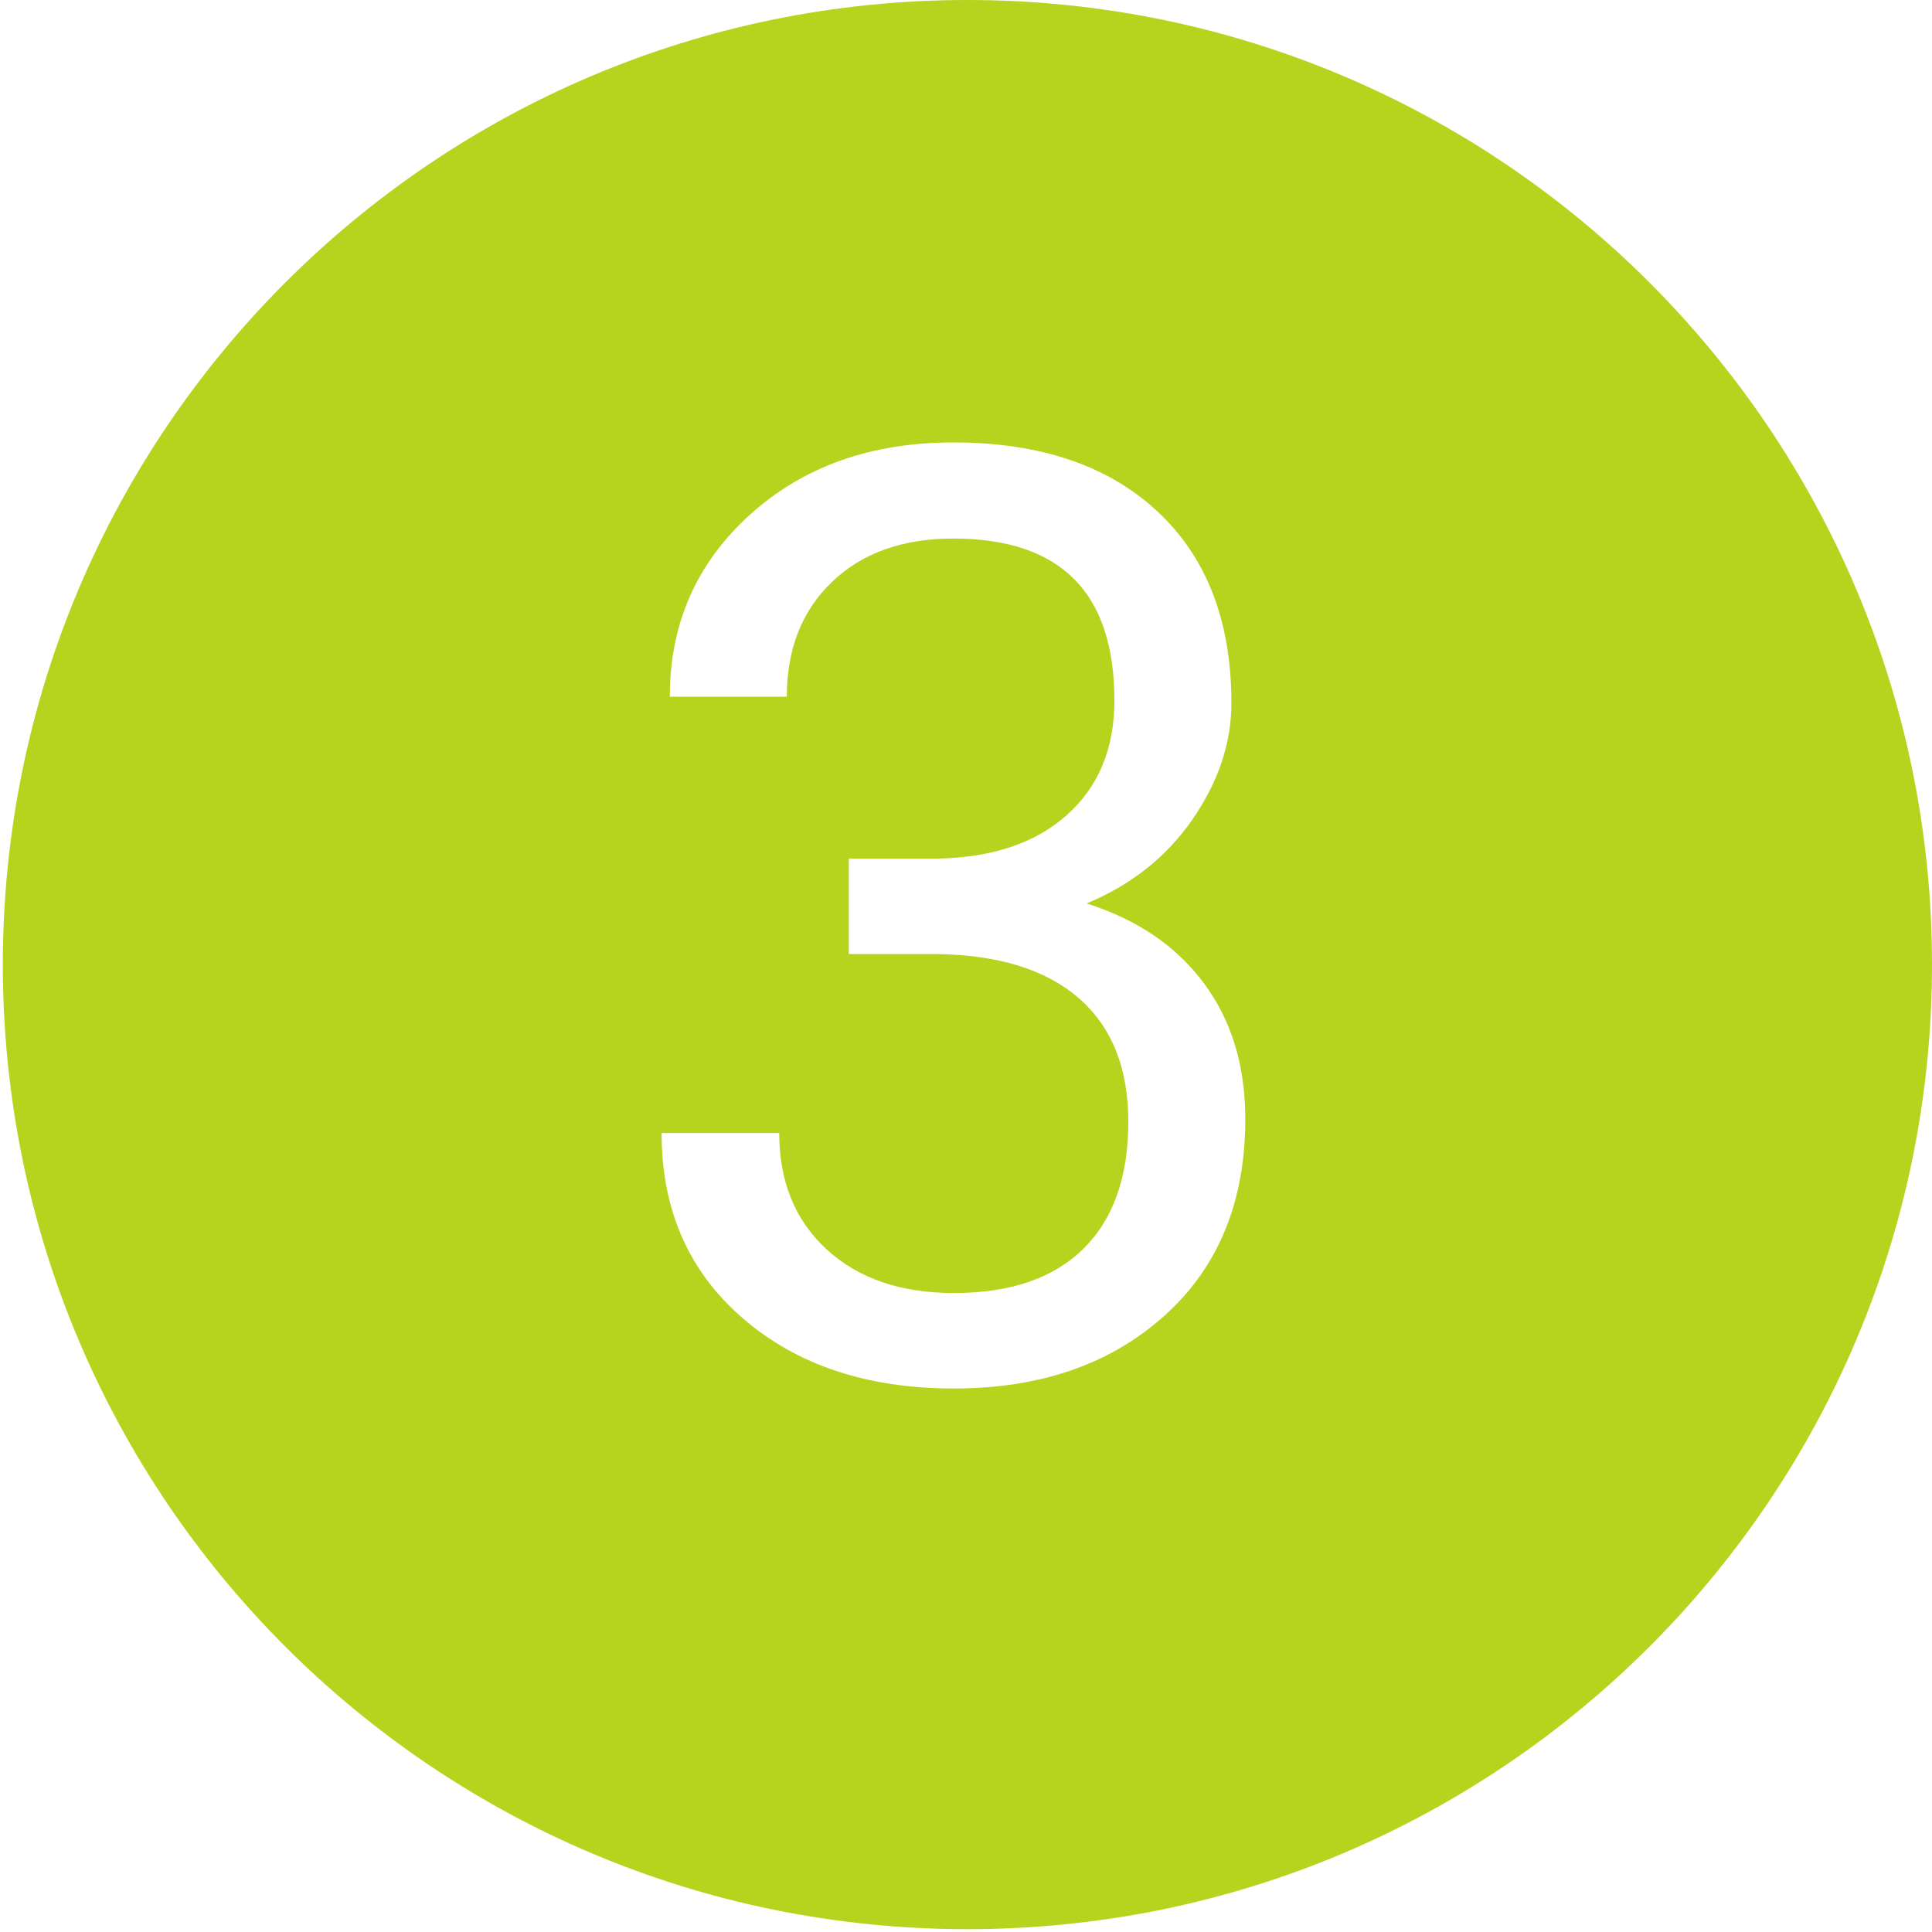 <svg xmlns="http://www.w3.org/2000/svg" xmlns:xlink="http://www.w3.org/1999/xlink" width="1080" zoomAndPan="magnify" viewBox="0 0 810 810" height="1080" preserveAspectRatio="xMidYMid meet"><defs><g></g><clipPath id="f6a1c31841"><path d="M 1.184 0 L 810 0 L 810 808.816 L 1.184 808.816 Z M 1.184 0 " clip-rule="nonzero"></path></clipPath><clipPath id="1c3e6803e0"><path d="M 405.59 0 C 182.242 0 1.184 181.059 1.184 404.41 C 1.184 627.758 182.242 808.816 405.59 808.816 C 628.941 808.816 810 627.758 810 404.41 C 810 181.059 628.941 0 405.59 0 Z M 405.59 0 " clip-rule="nonzero"></path></clipPath><clipPath id="7ce74b3f70"><path d="M 0.184 0 L 809 0 L 809 808.816 L 0.184 808.816 Z M 0.184 0 " clip-rule="nonzero"></path></clipPath><clipPath id="97940393ba"><path d="M 404.59 0 C 181.242 0 0.184 181.059 0.184 404.41 C 0.184 627.758 181.242 808.816 404.59 808.816 C 627.941 808.816 809 627.758 809 404.41 C 809 181.059 627.941 0 404.59 0 Z M 404.59 0 " clip-rule="nonzero"></path></clipPath><clipPath id="3fa1c04d1b"><rect x="0" width="809" y="0" height="809"></rect></clipPath><clipPath id="8ae4b57943"><rect x="0" width="306" y="0" height="637"></rect></clipPath></defs><rect x="-81" width="972" fill="#ffffff" y="-81" height="972" fill-opacity="1"></rect><rect x="-81" width="972" fill="#ffffff" y="-81" height="972" fill-opacity="1"></rect><g clip-path="url(#f6a1c31841)"><g clip-path="url(#1c3e6803e0)"><g transform="matrix(1, 0, 0, 1, 1, 0)"><g clip-path="url(#3fa1c04d1b)"><g clip-path="url(#7ce74b3f70)"><g clip-path="url(#97940393ba)"><path fill="#b6d41e" d="M 0.184 0 L 809 0 L 809 808.816 L 0.184 808.816 Z M 0.184 0 " fill-opacity="1" fill-rule="nonzero"></path></g></g></g></g></g></g><g transform="matrix(1, 0, 0, 1, 252, 80)"><g clip-path="url(#8ae4b57943)"><g fill="#ffffff" fill-opacity="1"><g transform="translate(0.455, 496.836)"><g><path d="M 103.406 -216.875 L 140.25 -216.875 C 163.406 -217.227 181.613 -223.328 194.875 -235.172 C 208.133 -247.016 214.766 -263.016 214.766 -283.172 C 214.766 -328.422 192.227 -351.047 147.156 -351.047 C 125.938 -351.047 109.008 -344.988 96.375 -332.875 C 83.738 -320.77 77.422 -304.727 77.422 -284.75 L 28.375 -284.75 C 28.375 -315.332 39.551 -340.742 61.906 -360.984 C 84.27 -381.223 112.688 -391.344 147.156 -391.344 C 183.562 -391.344 212.102 -381.707 232.781 -362.438 C 253.469 -343.176 263.812 -316.398 263.812 -282.109 C 263.812 -265.316 258.375 -249.051 247.5 -233.312 C 236.633 -217.582 221.832 -205.832 203.094 -198.062 C 224.301 -191.344 240.691 -180.203 252.266 -164.641 C 263.848 -149.086 269.641 -130.086 269.641 -107.641 C 269.641 -72.992 258.328 -45.508 235.703 -25.188 C 213.078 -4.863 183.645 5.297 147.406 5.297 C 111.176 5.297 81.703 -4.508 58.984 -24.125 C 36.273 -43.75 24.922 -69.645 24.922 -101.812 L 74.234 -101.812 C 74.234 -81.488 80.863 -65.227 94.125 -53.031 C 107.383 -40.832 125.148 -34.734 147.422 -34.734 C 171.098 -34.734 189.211 -40.922 201.766 -53.297 C 214.316 -65.672 220.594 -83.43 220.594 -106.578 C 220.594 -129.023 213.695 -146.258 199.906 -158.281 C 186.125 -170.301 166.238 -176.488 140.25 -176.844 L 103.406 -176.844 Z M 103.406 -216.875 "></path></g></g></g></g></g></svg>